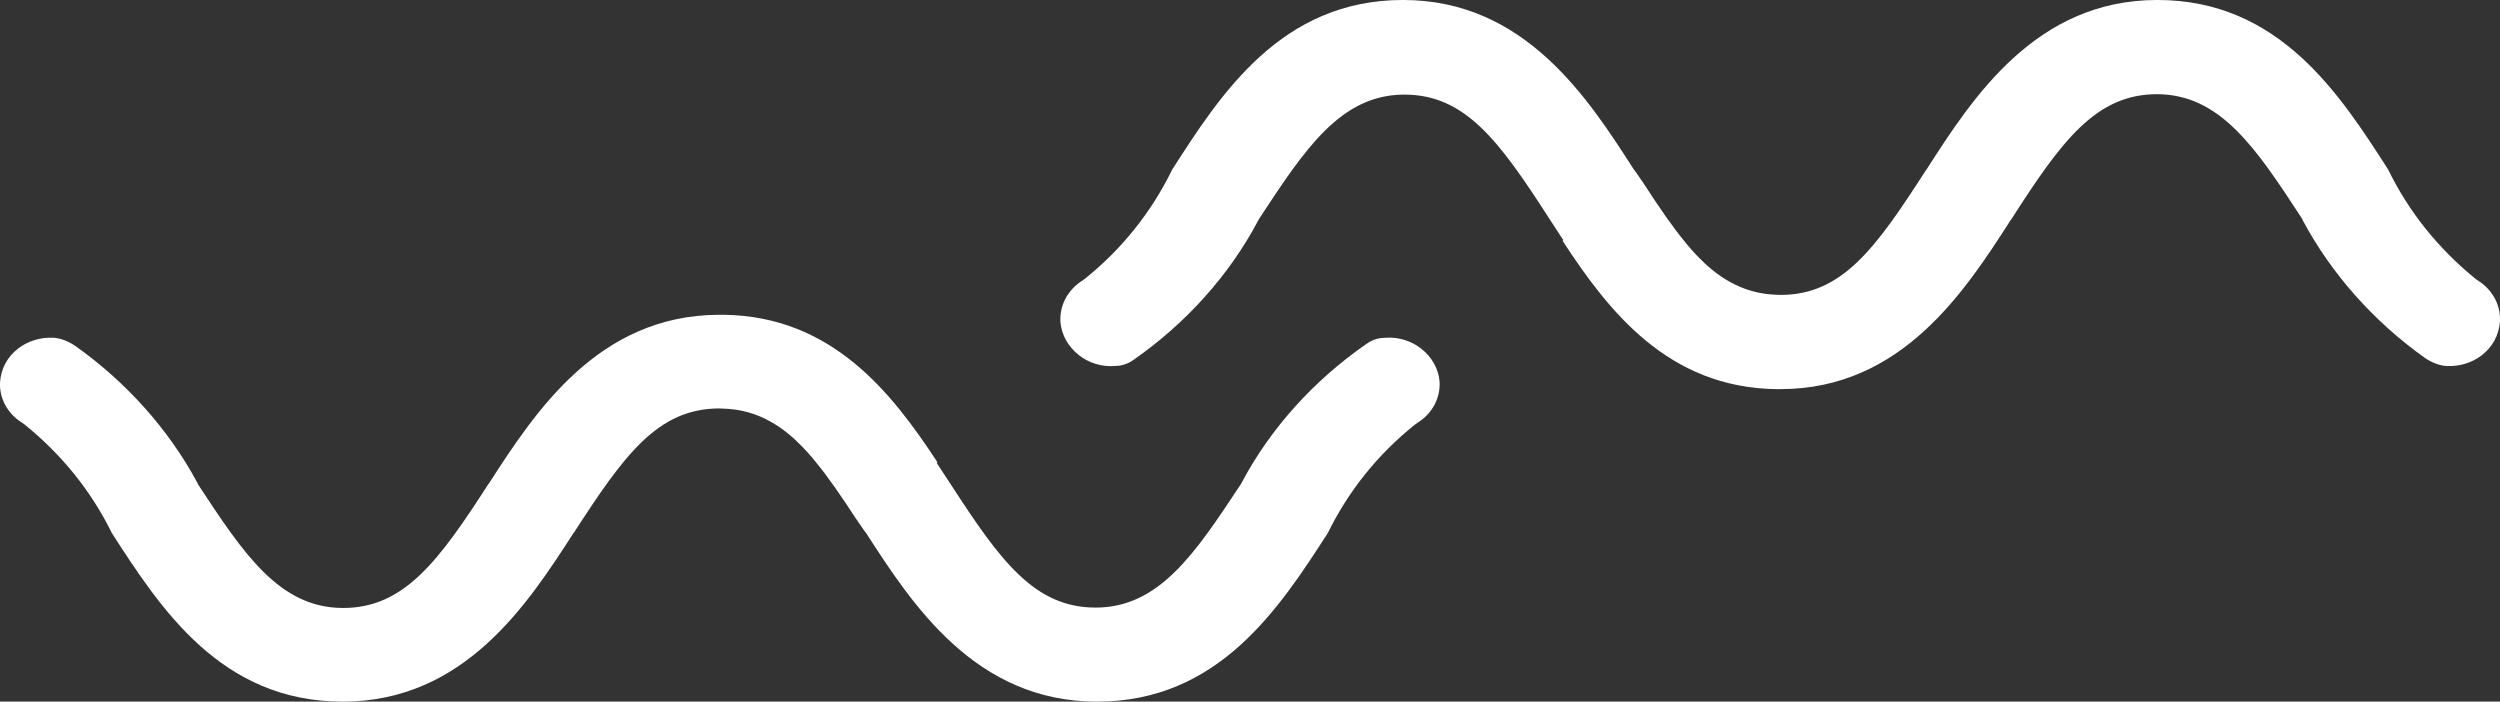 <svg xmlns="http://www.w3.org/2000/svg" id="Ebene_2" data-name="Ebene 2" viewBox="0 0 424 118.995"><rect x="0" y="0" width="424" height="118.995" fill="#333333" stroke="none"/><defs><style>      .cls-1 {        fill: #fff;        stroke-width: 0px;      }    </style></defs><g id="Ebene_1-2" data-name="Ebene 1"><path class="cls-1" d="M240.995,59.093c-1.695-1.297-3.776-1.945-5.934-1.815-.308,0-.617.065-.925.065-.848.13-1.695.454-2.466,1.037-8.863,6.159-16.184,14.262-21.039,23.403-.077.195-.231.389-.308.519-7.63,11.54-13.718,20.745-24.507,20.745-10.327,0-16.107-7.844-24.507-20.81l-2.466-3.76.154-.065c-7.784-11.864-17.879-24.765-36.221-25.024h-.848c-20.499.065-31.212,16.531-38.995,28.59l-.154.195c-8.4,13.031-14.257,20.94-24.584,20.94-10.789,0-16.877-9.206-24.507-20.81-.154-.195-.154-.324-.231-.454-4.855-9.011-12.022-17.05-20.731-23.209-1.156-.778-2.466-1.297-3.699-1.361h-.154c-2.004-.065-4.085.519-5.78,1.815-1.85,1.426-2.929,3.436-3.083,5.705-.154,2.723,1.233,5.316,3.699,6.872l.462.324c6.396,5.186,11.329,11.345,14.797,18.411,8.246,12.771,18.496,28.59,39.149,28.59s31.366-16.531,39.149-28.59l.154-.195c8.4-12.966,14.103-20.94,24.584-20.94.694,0,2.389.13,2.697.195,5.934.843,9.864,4.603,12.331,7.326l.385.454c.231.259.539.584.771.908,2.158,2.593,4.393,5.835,7.013,9.854l1.387,2.01.308.389c7.784,12.058,18.496,28.59,39.149,28.59s30.903-15.818,39.149-28.59c3.468-7.066,8.4-13.29,14.797-18.411l.462-.324c2.466-1.556,3.853-4.149,3.699-6.937-.154-2.139-1.31-4.214-3.16-5.64h0Z"></path><path class="cls-1" d="M183.005,60.257c1.695,1.304,3.776,1.956,5.934,1.826.308,0,.617-.065.925-.065.848-.13,1.695-.457,2.466-1.043,8.863-6.195,16.184-14.347,21.039-23.542.077-.196.231-.391.308-.522,7.63-11.608,13.718-20.868,24.507-20.868,10.327,0,16.107,7.891,24.507,20.933l2.466,3.782-.154.065c7.784,11.934,17.879,24.911,36.221,25.172h.848c20.499-.065,31.212-16.629,38.995-28.759l.154-.196c8.4-13.108,14.257-21.064,24.584-21.064,10.789,0,16.877,9.26,24.507,20.933.154.196.154.326.231.457,4.855,9.065,12.022,17.151,20.731,23.346,1.156.783,2.466,1.304,3.699,1.369h.154c2.004.065,4.085-.522,5.78-1.826,1.85-1.435,2.929-3.456,3.083-5.739.154-2.739-1.233-5.348-3.699-6.913l-.462-.326c-6.396-5.217-11.329-11.412-14.797-18.52-8.246-12.847-18.496-28.759-39.149-28.759s-31.366,16.629-39.149,28.759l-.154.196c-8.4,13.043-14.103,21.064-24.584,21.064-.694,0-2.389-.13-2.697-.196-5.934-.848-9.864-4.63-12.331-7.369l-.385-.457c-.231-.261-.539-.587-.771-.913-2.158-2.608-4.393-5.869-7.013-9.912l-1.387-2.022-.308-.391c-7.784-12.13-18.496-28.759-39.149-28.759s-30.903,15.912-39.149,28.759c-3.468,7.108-8.4,13.369-14.797,18.52l-.462.326c-2.466,1.565-3.853,4.174-3.699,6.978.154,2.152,1.31,4.239,3.16,5.673h0Z"></path></g></svg>